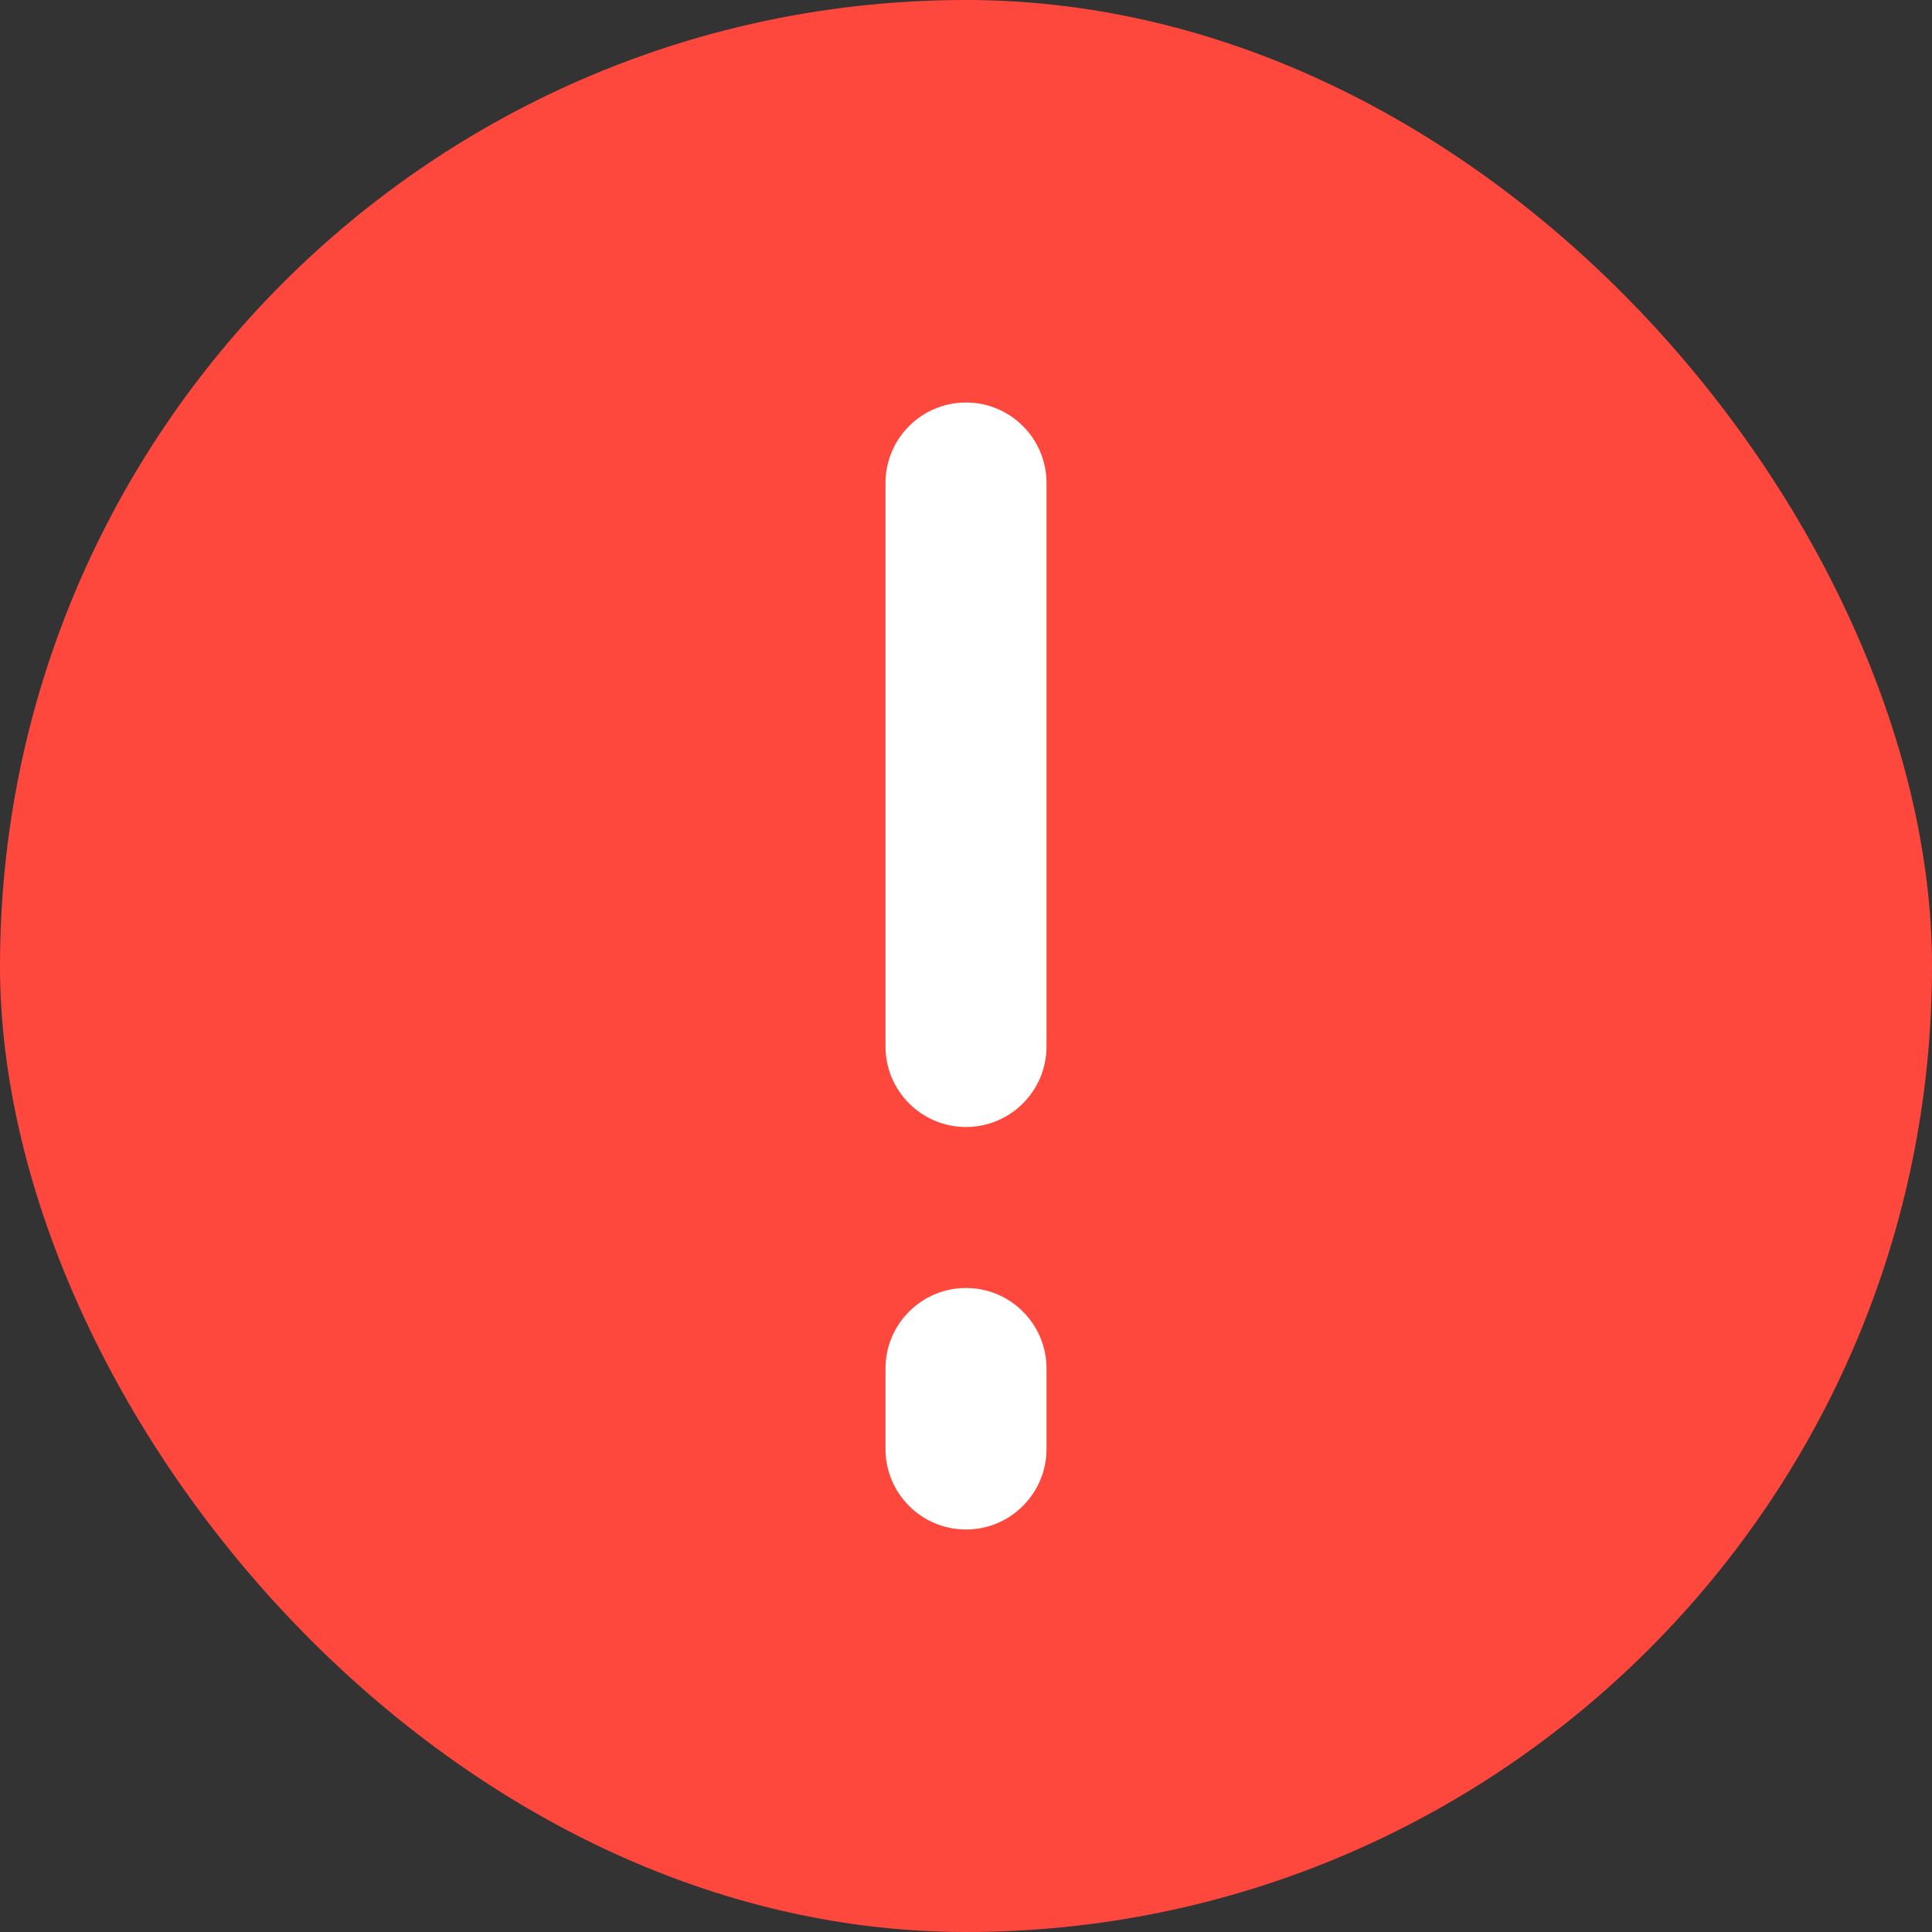 <svg width="24" height="24" viewBox="0 0 24 24" fill="none" xmlns="http://www.w3.org/2000/svg">
<rect x="0" y="0" width="24" height="24" fill="#333333" stroke="none"/>
<rect width="24" height="24" rx="12" fill="#FF483D"/>
<path fill-rule="evenodd" clip-rule="evenodd" d="M12 5C11.448 5 11 5.448 11 6V13C11 13.552 11.448 14 12 14C12.552 14 13 13.552 13 13V6C13 5.448 12.552 5 12 5ZM12 16C11.448 16 11 16.448 11 17V18C11 18.552 11.448 19 12 19C12.552 19 13 18.552 13 18V17C13 16.448 12.552 16 12 16Z" fill="white"/>
</svg>
